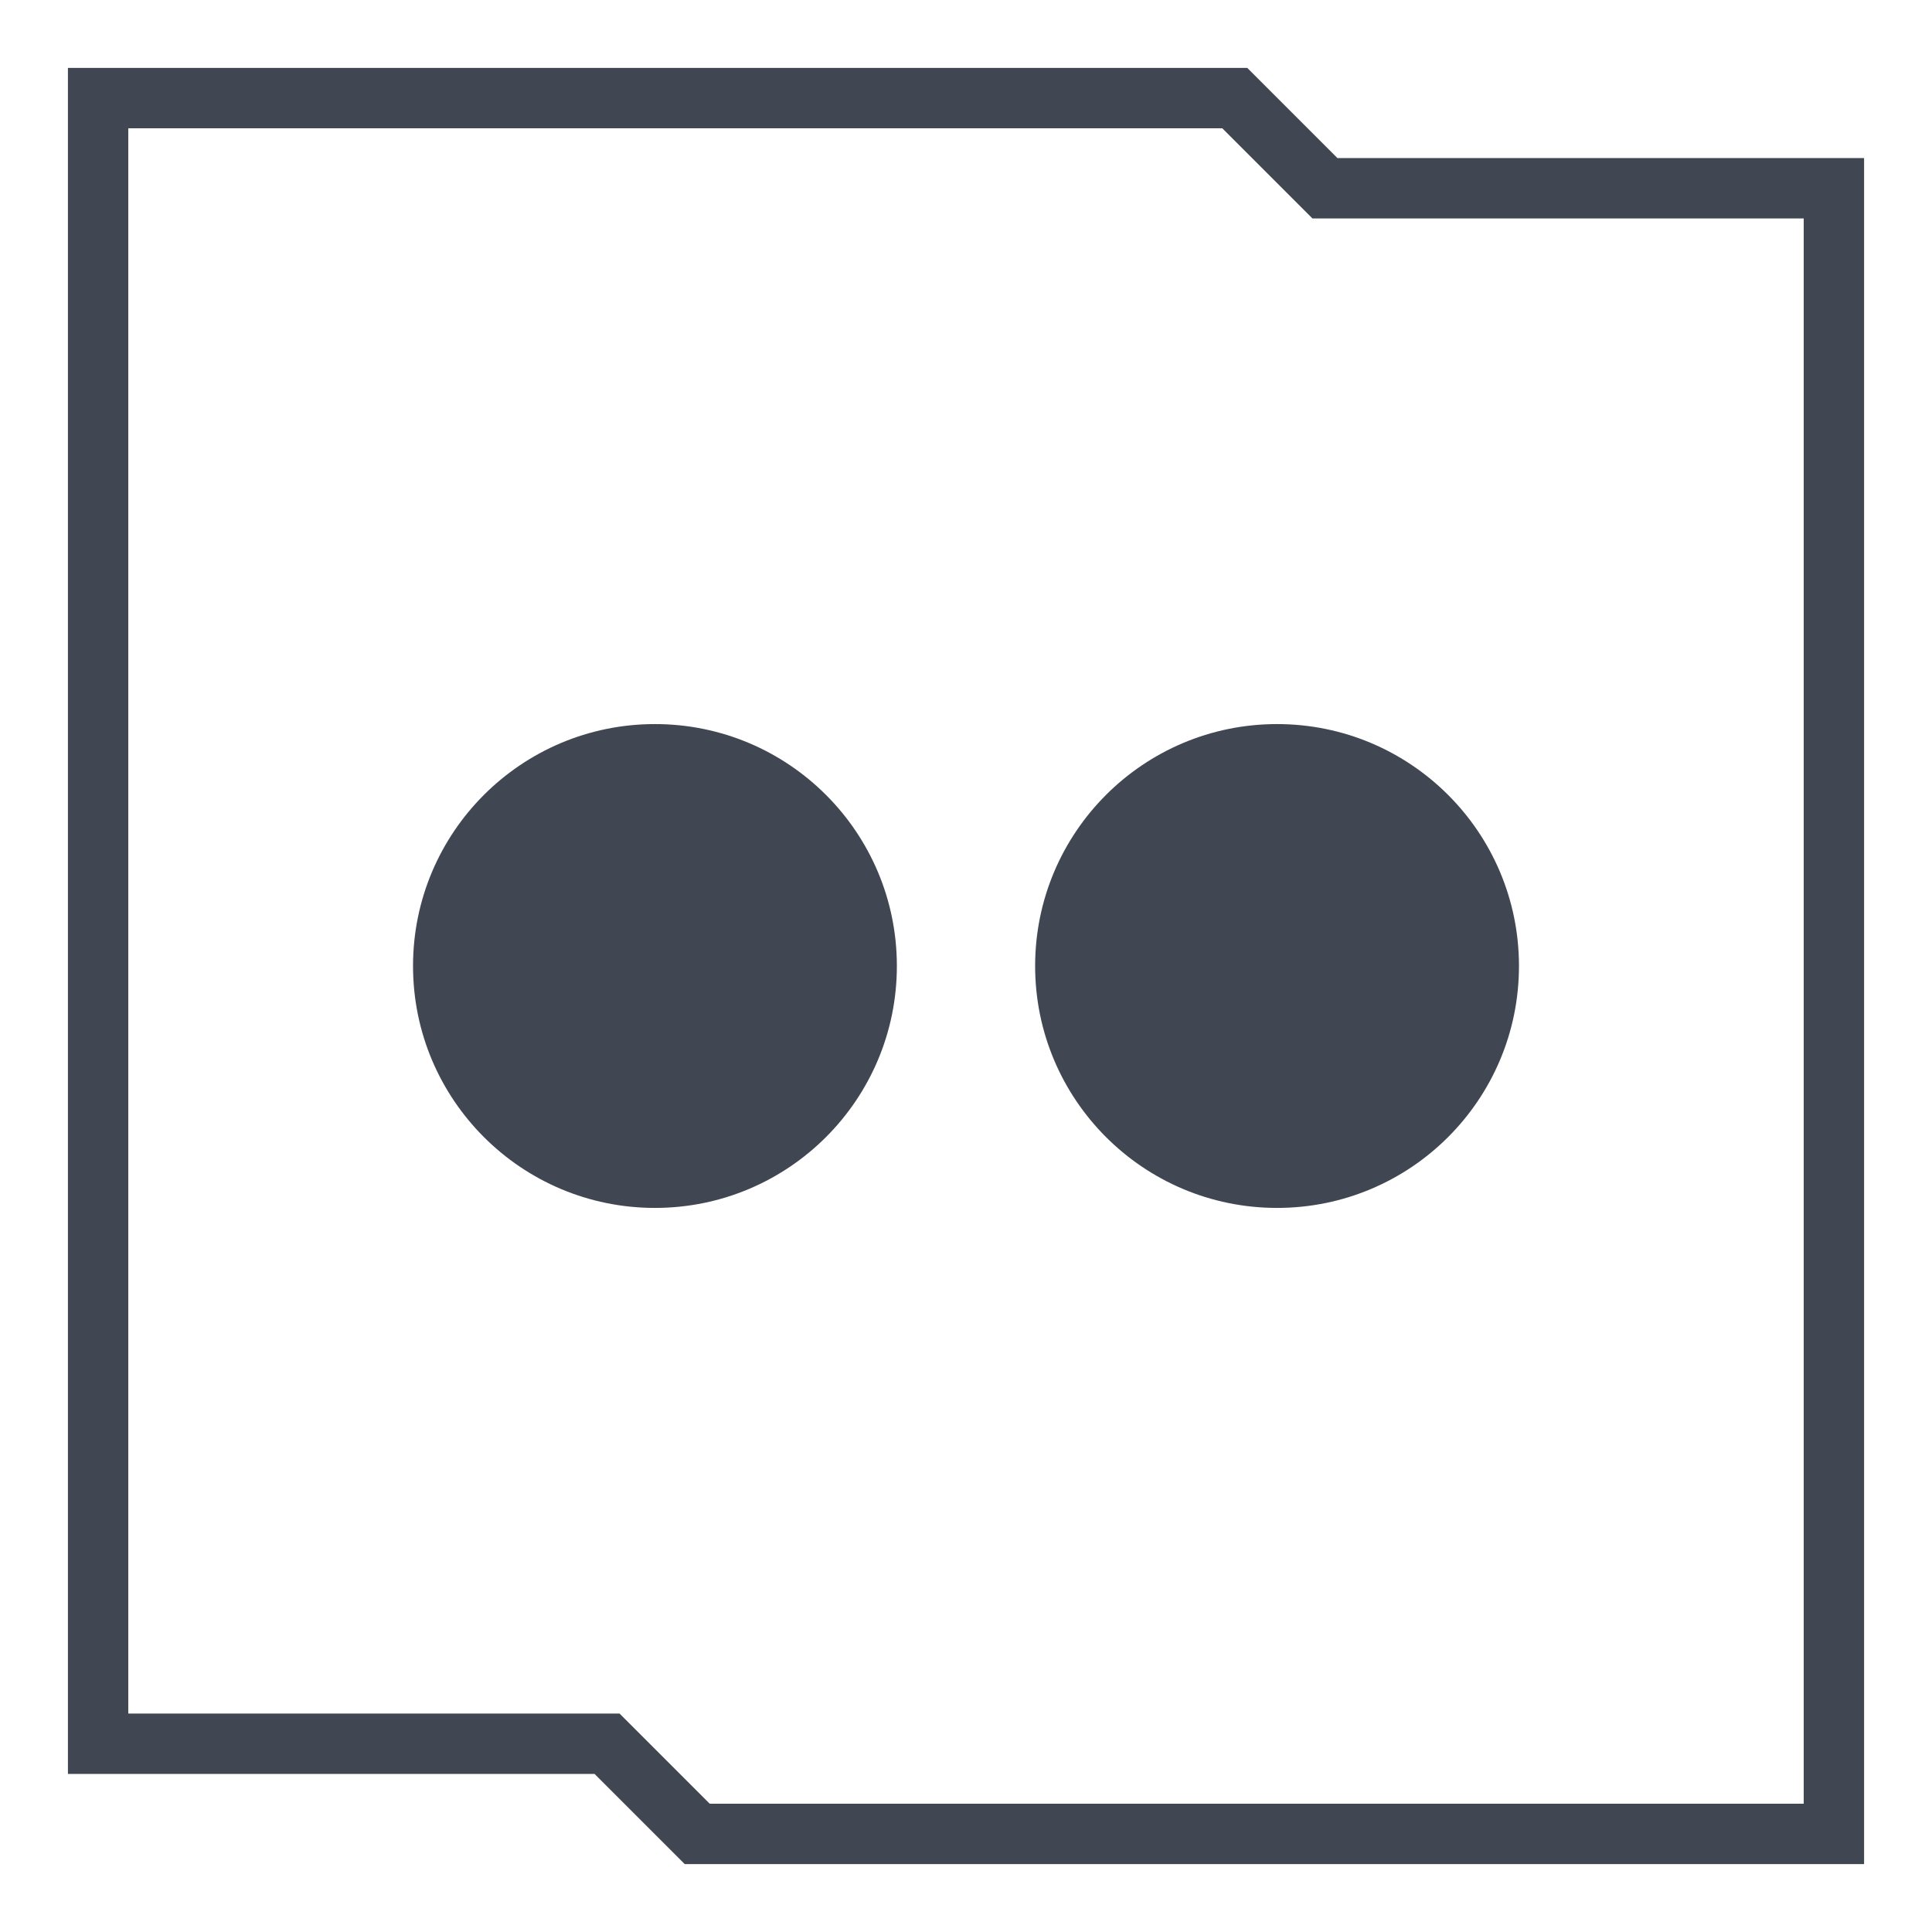 <?xml version="1.0" ?><svg enable-background="new 0 0 32 32" version="1.1" viewBox="0 0 32 32" xml:space="preserve" xmlns="http://www.w3.org/2000/svg" xmlns:xlink="http://www.w3.org/1999/xlink"><g id="Layer_7"><g><g><path d="M30.875,30.875H11.341l-1.493-1.493H1.125V1.125h19.534l1.493,1.493h8.723V30.875z M11.755,29.875h18.12     V3.618h-8.137l-1.493-1.493H2.125v26.257h8.137L11.755,29.875z" fill="#414752"/></g></g><g><g><circle cx="10.848" cy="16" fill="#414752" r="4.007"/></g><g><circle cx="21.152" cy="16" fill="#414752" r="4.007"/></g></g></g></svg>